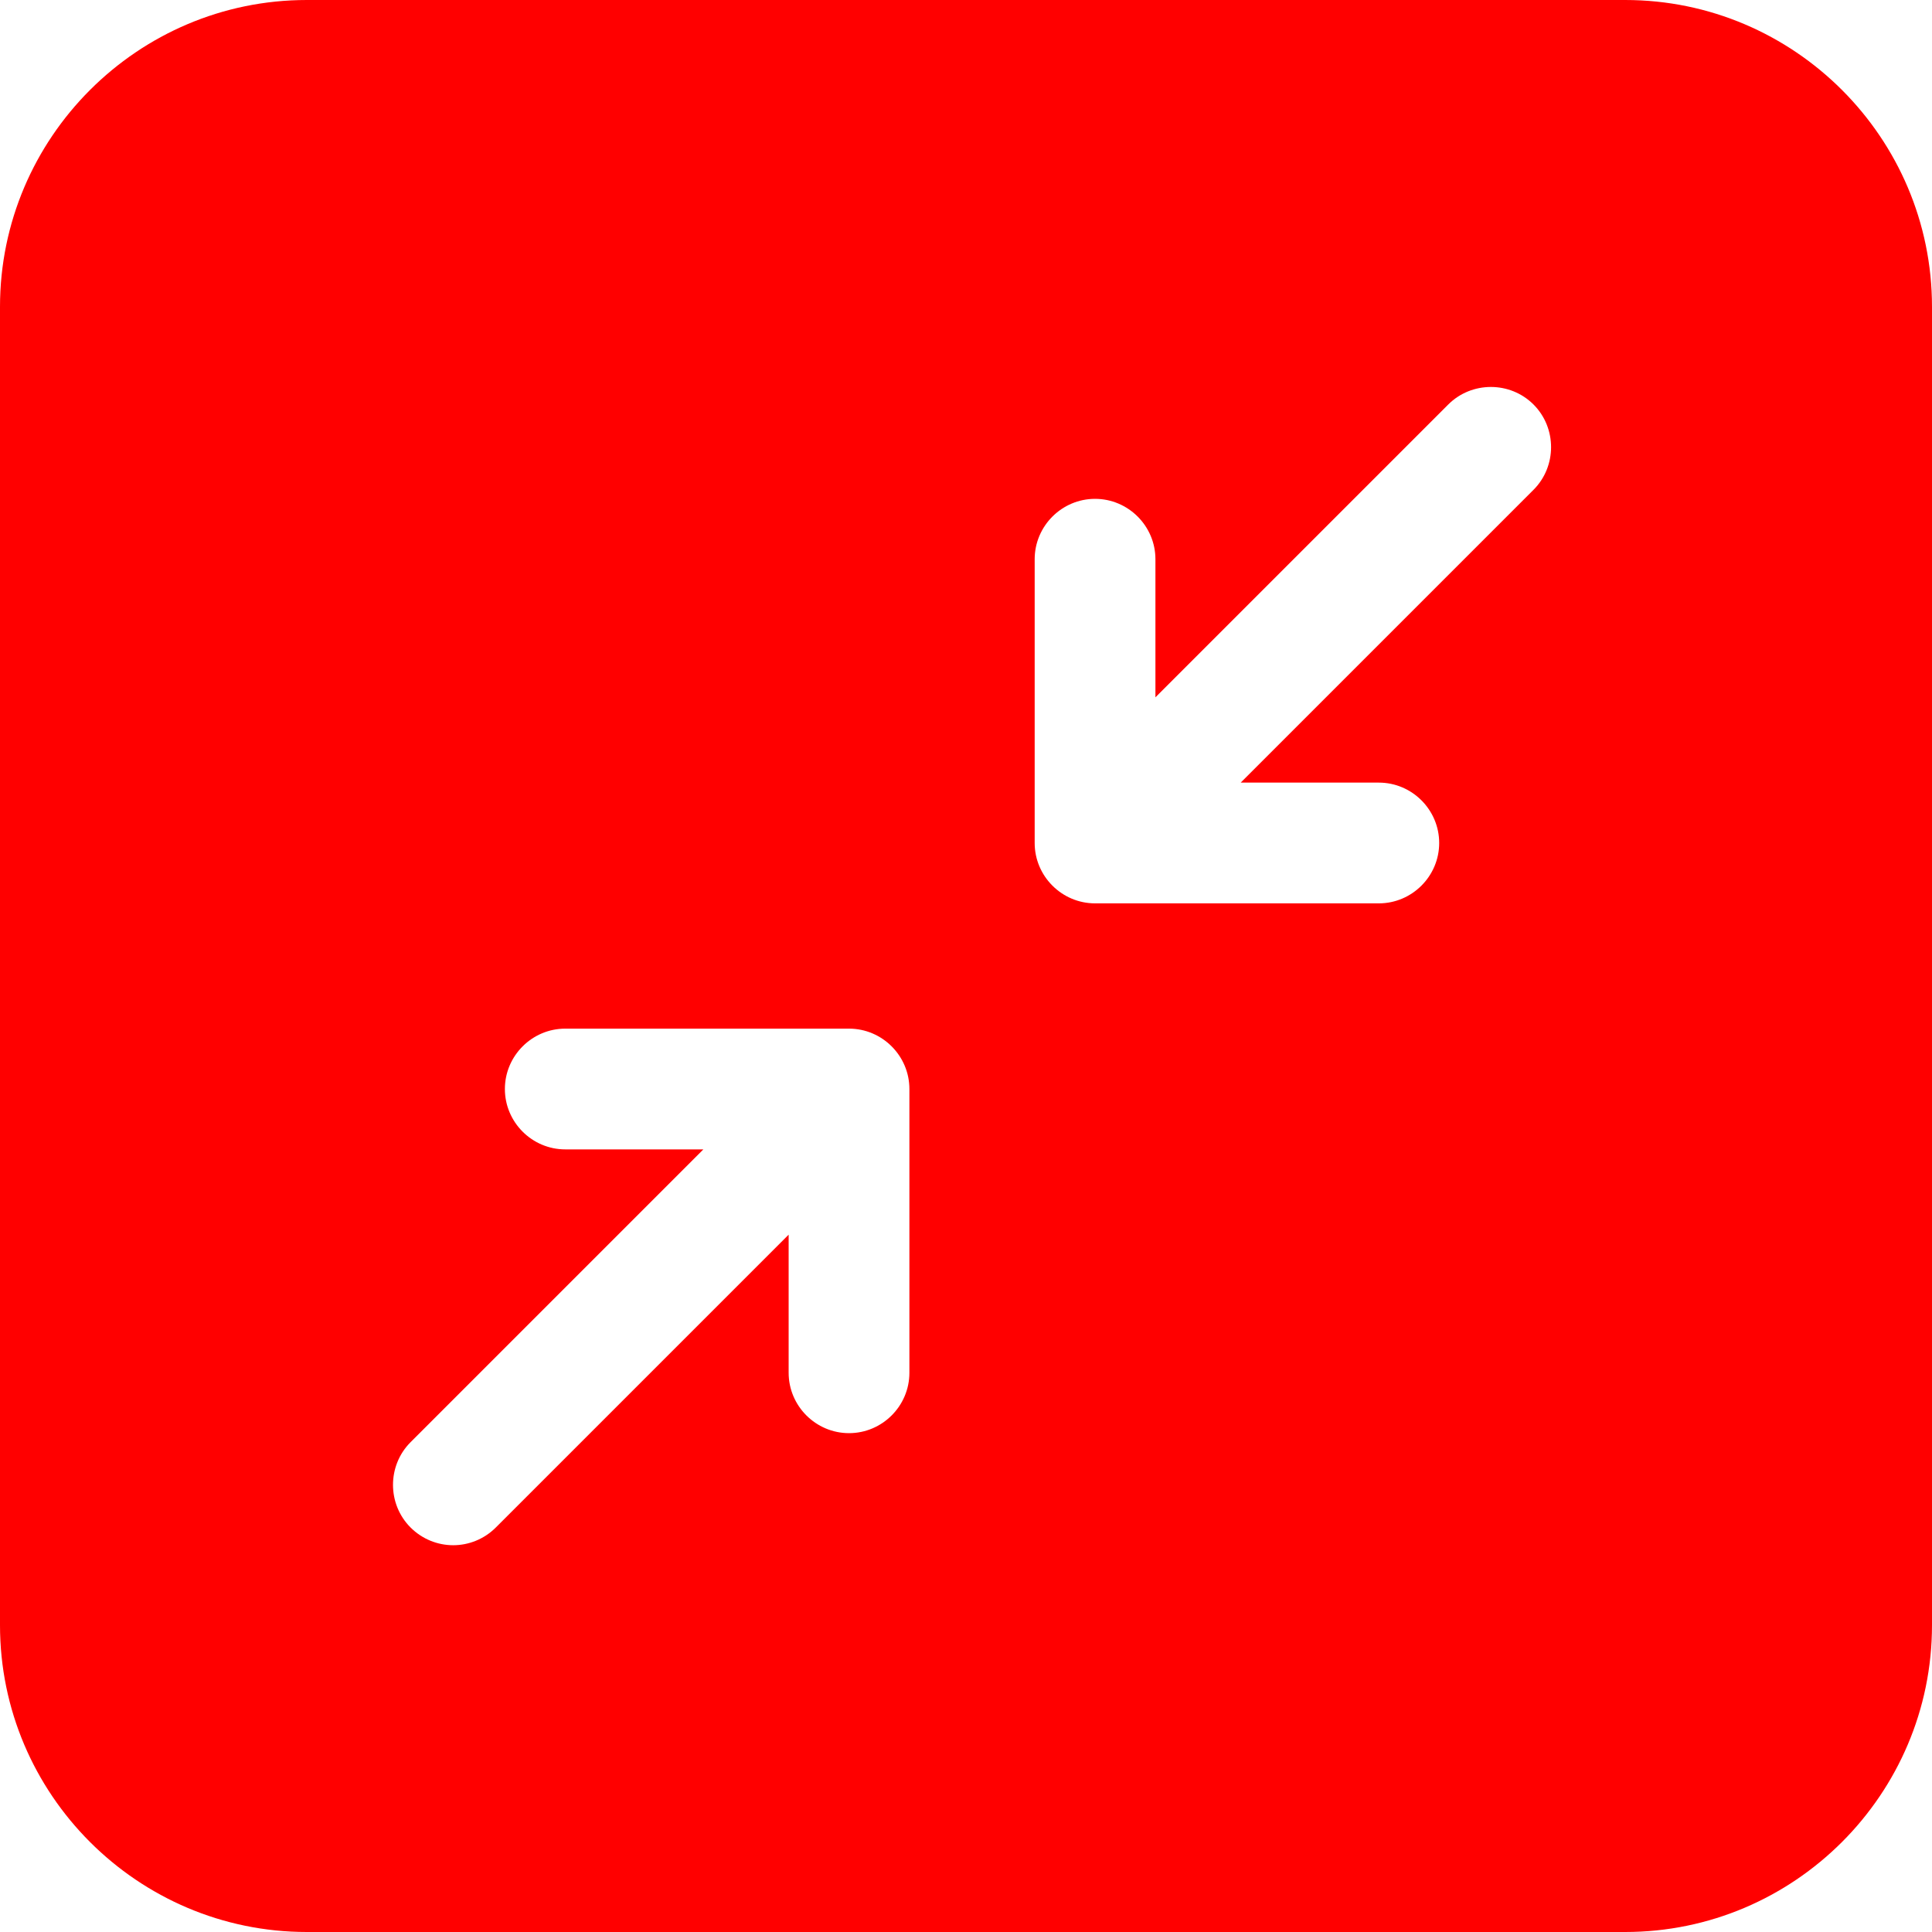 <?xml version="1.0" encoding="UTF-8"?>
<svg id="Layer_1" xmlns="http://www.w3.org/2000/svg" version="1.1" viewBox="0 0 512 512">
  <!-- Generator: Adobe Illustrator 29.7.1, SVG Export Plug-In . SVG Version: 2.1.1 Build 8)  -->
  <defs>
    <style>
      .st0 {
        fill: red;
      }
    </style>
  </defs>
  <path class="st0" d="M430.7,0H81.3C36.5,0,0,36.5,0,81.3v349.4C0,475.5,36.5,512,81.3,512h349.4c44.8,0,81.3-36.5,81.3-81.3V81.3C512,36.5,475.5,0,430.7,0h0ZM241,363.8c0,8.8-7.2,16-16,16s-16-7.2-16-16v-36.6l-77.6,77.6c-3.1,3.1-7.2,4.7-11.3,4.7s-8.2-1.6-11.3-4.7c-6.2-6.2-6.2-16.4,0-22.6l77.6-77.6h-36.6c-8.8,0-16-7.2-16-16s7.2-16,16-16h75.2c8.8,0,16,7.2,16,16v75.2h0ZM406.4,129.8l-77.6,77.6h36.6c8.8,0,16,7.2,16,16s-7.2,16-16,16h-75.2c-8.8,0-16-7.2-16-16v-75.2c0-8.8,7.2-16,16-16s16,7.2,16,16v36.6l77.6-77.6c6.2-6.2,16.4-6.2,22.6,0,6.2,6.2,6.2,16.4,0,22.6Z"/>
</svg>